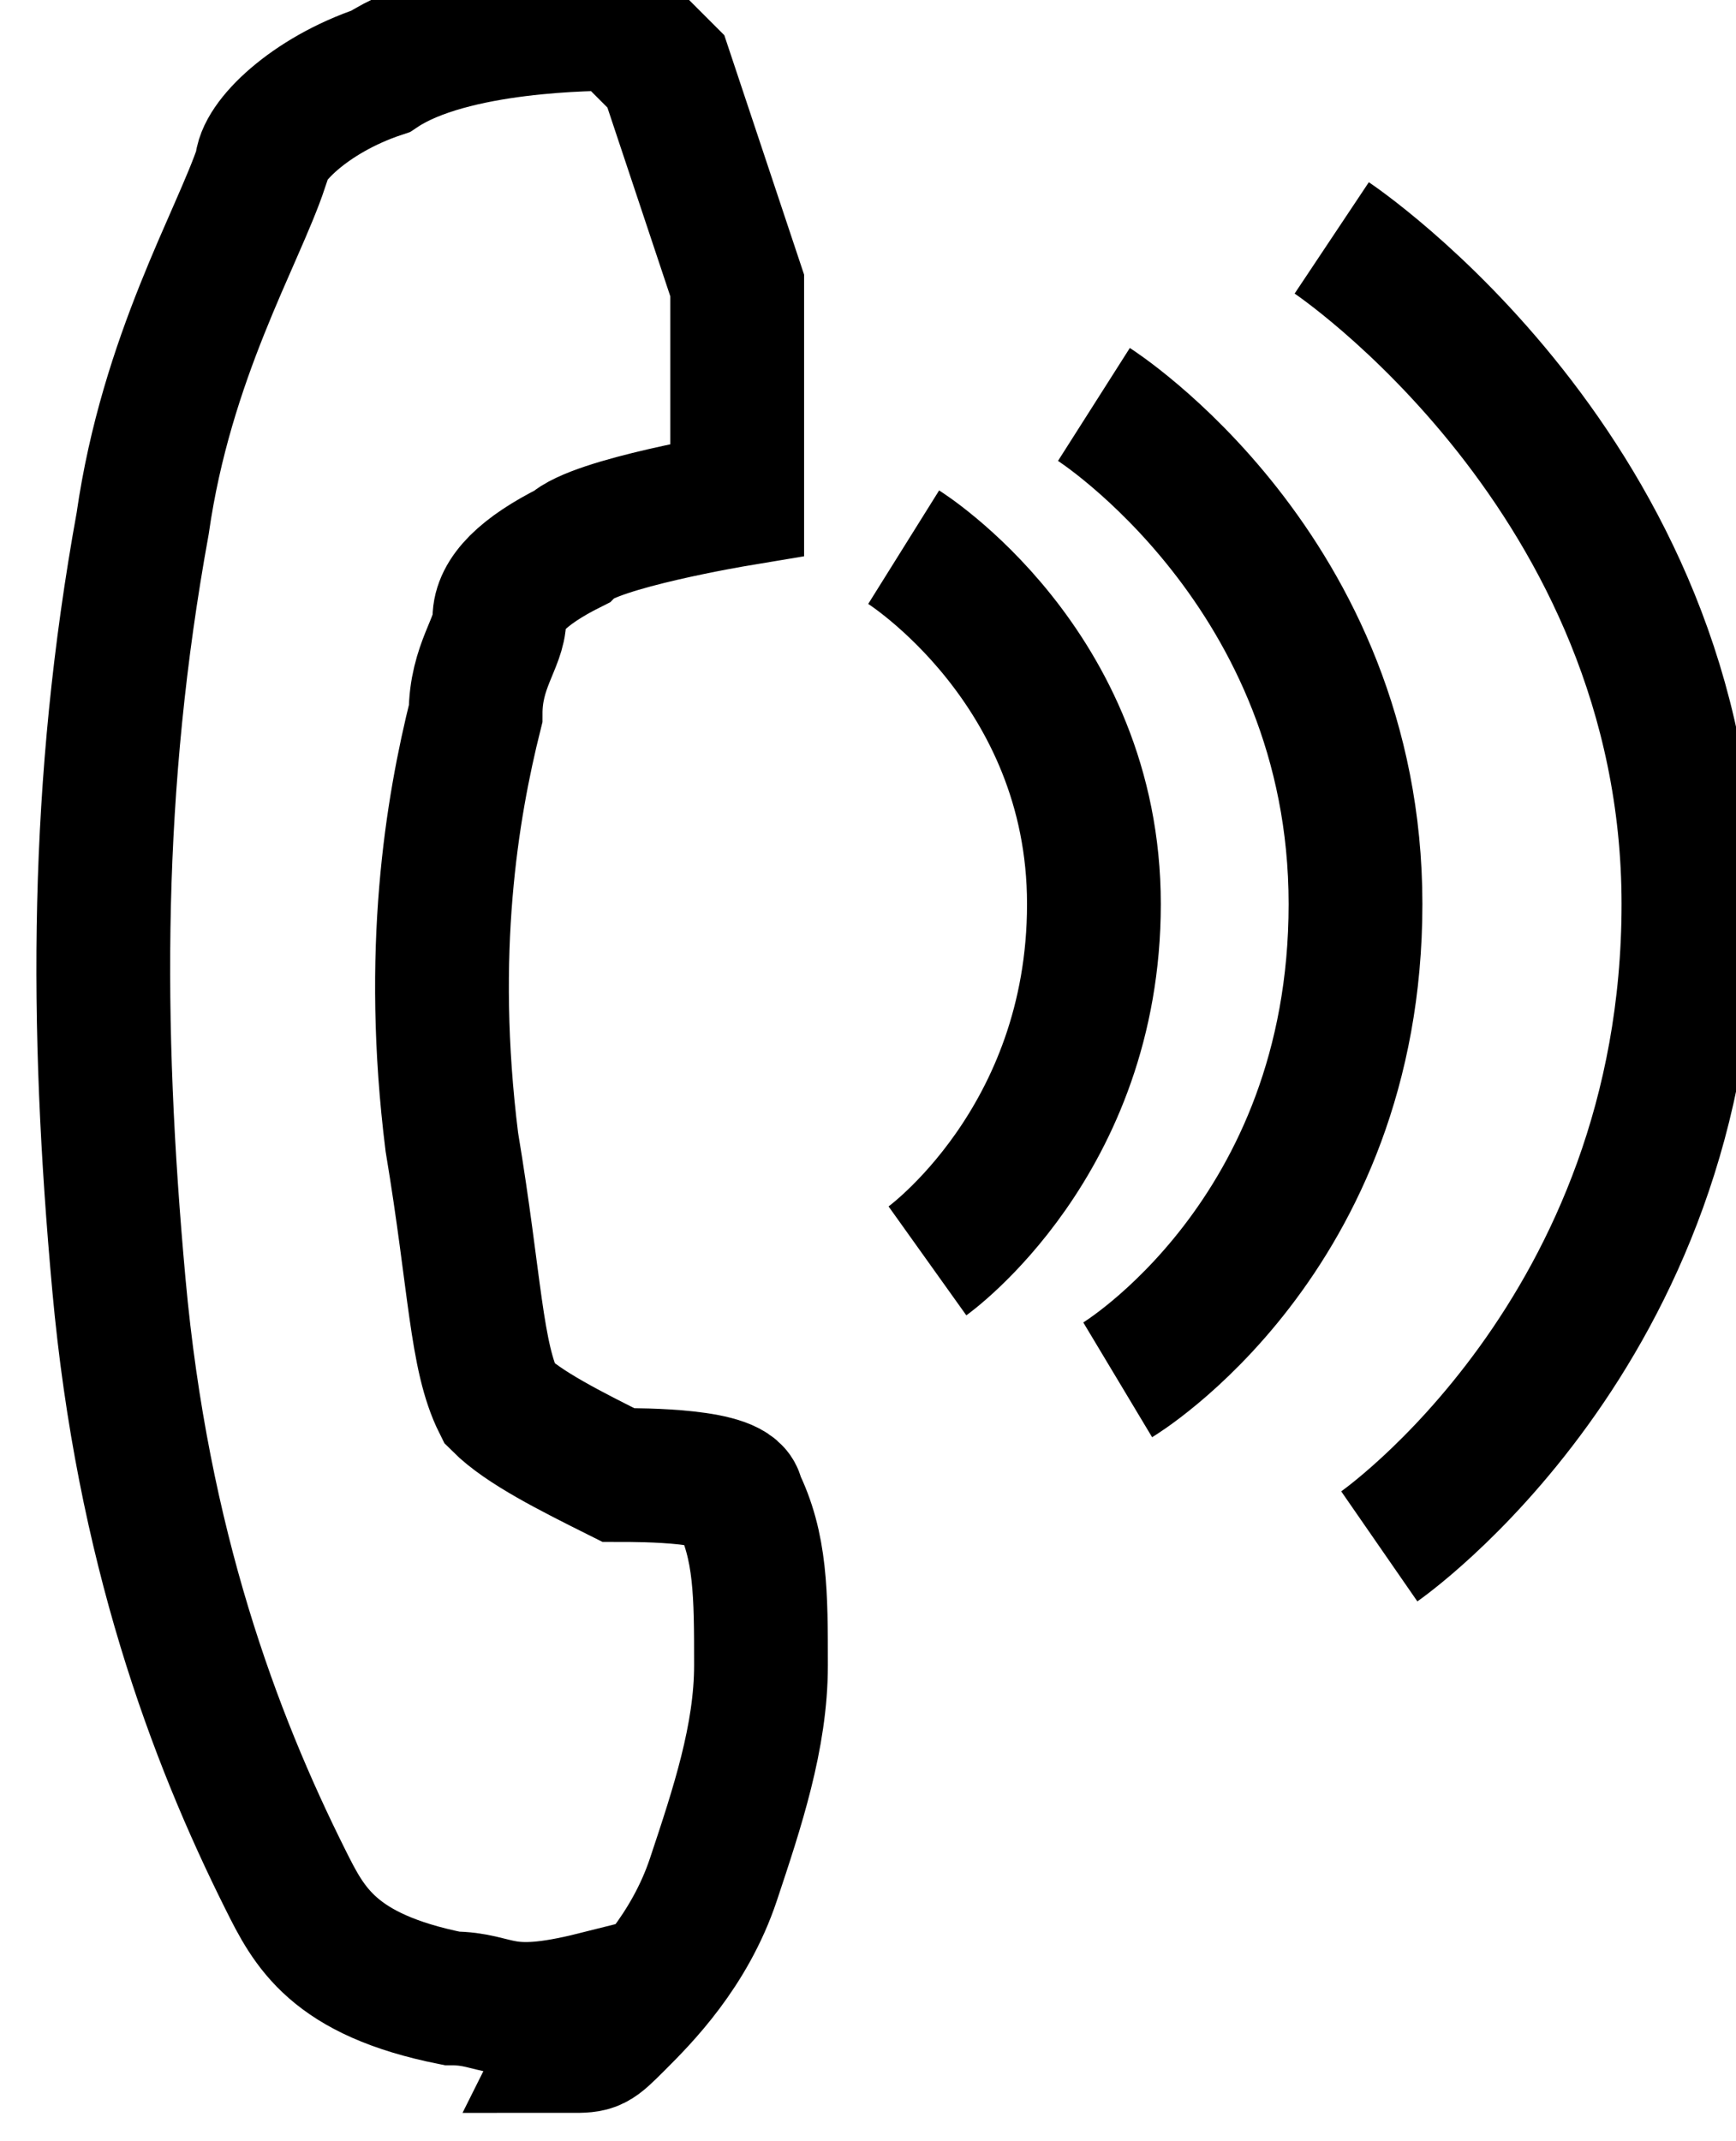  <svg xmlns="http://www.w3.org/2000/svg" viewBox="0 0 73 90">
 <g id="telefon">
  <path fill="none" fill-rule="nonzero" stroke="black" stroke-width="5.625" d="M24 86c1,0 1,0 2,-1 1,-1 3,-3 4,-6 1,-3 2,-6 2,-9 0,-3 0,-5 -1,-7 0,-1 -4,-1 -5,-1 -2,-1 -4,-2 -5,-3 -1,-2 -1,-5 -2,-11 -1,-8 0,-14 1,-18 0,-2 1,-3 1,-4 0,-1 1,-2 3,-3 1,-1 7,-2 7,-2 0,-3 0,-6 0,-9 -1,-3 -2,-6 -3,-9 -1,-1 -2,-2 -2,-2 -1,0 -7,0 -10,2 -3,1 -5,3 -5,4 -1,3 -4,8 -5,15 -2,11 -2,21 -1,32 1,11 4,19 7,25 1,2 2,4 7,5 2,0 2,1 6,0zm14 -63c0,0 8,5 8,15 0,10 -7,15 -7,15m7 -36c0,0 11,7 11,21 0,14 -10,20 -10,20m9 -48c0,0 15,10 15,28 0,18 -13,27 -13,27"/>
 </g>
</svg>
